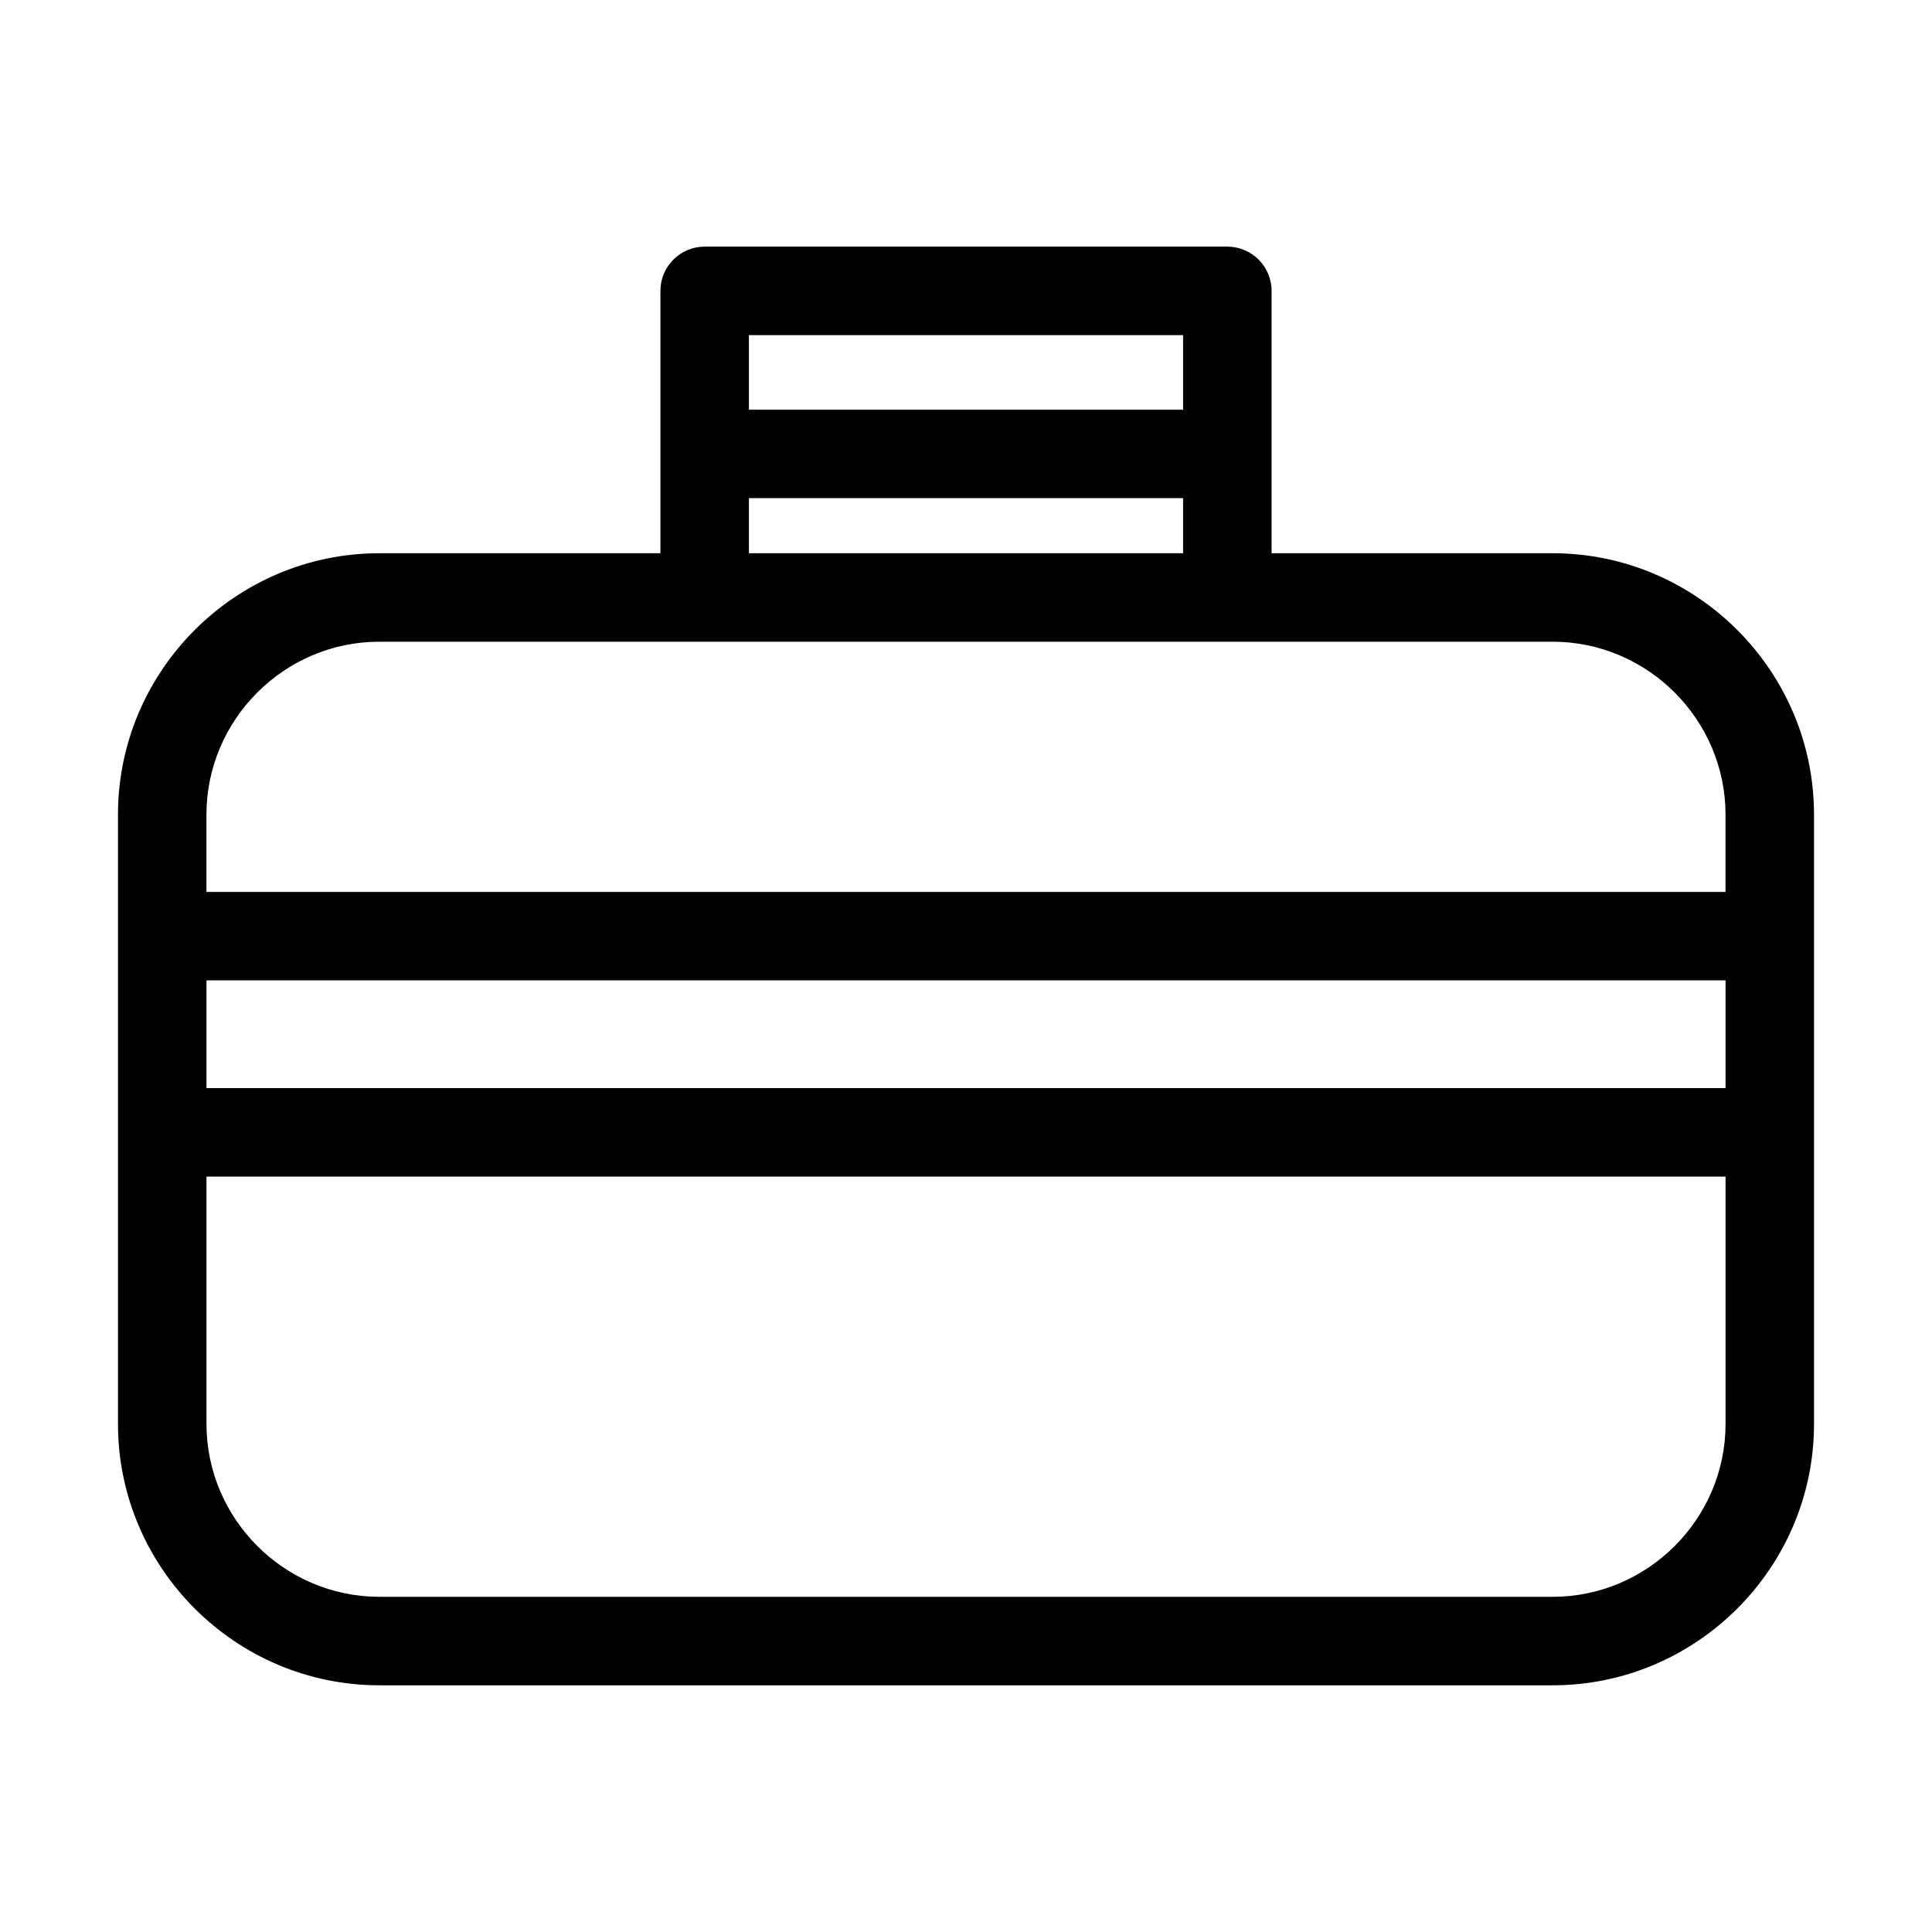 <?xml version="1.0" encoding="UTF-8"?>
<!-- Uploaded to: SVG Repo, www.svgrepo.com, Generator: SVG Repo Mixer Tools -->
<svg fill="#000000" width="800px" height="800px" version="1.1" viewBox="144 144 512 512" xmlns="http://www.w3.org/2000/svg">
 <path d="m601.28 359.88c0-25.176-20.648-45.82-45.82-45.82h-310.93c-25.172 0-45.82 20.641-45.82 45.82v20.488h402.57v-20.488zm-258.81-107.31h115.06v-19.754h-115.06zm115.06 23.449h-115.06v14.59h115.06zm-126.78-66.656h138.5c6.473 0 11.73 5.25 11.73 11.723v69.527h74.484c38.121 0 69.27 31.145 69.27 69.27v161.47c0 38.125-31.145 69.27-69.27 69.27h-310.93c-38.125 0-69.27-31.145-69.27-69.27v-161.47c0-38.125 31.152-69.27 69.27-69.27h74.484v-69.527c0-6.473 5.254-11.723 11.73-11.723zm-132.03 223h402.57v-28.551h-402.57zm402.57 23.449h-402.57v65.539c0 25.184 20.641 45.824 45.82 45.824h310.93c25.176 0 45.82-20.641 45.82-45.824v-65.539z"/>
</svg>